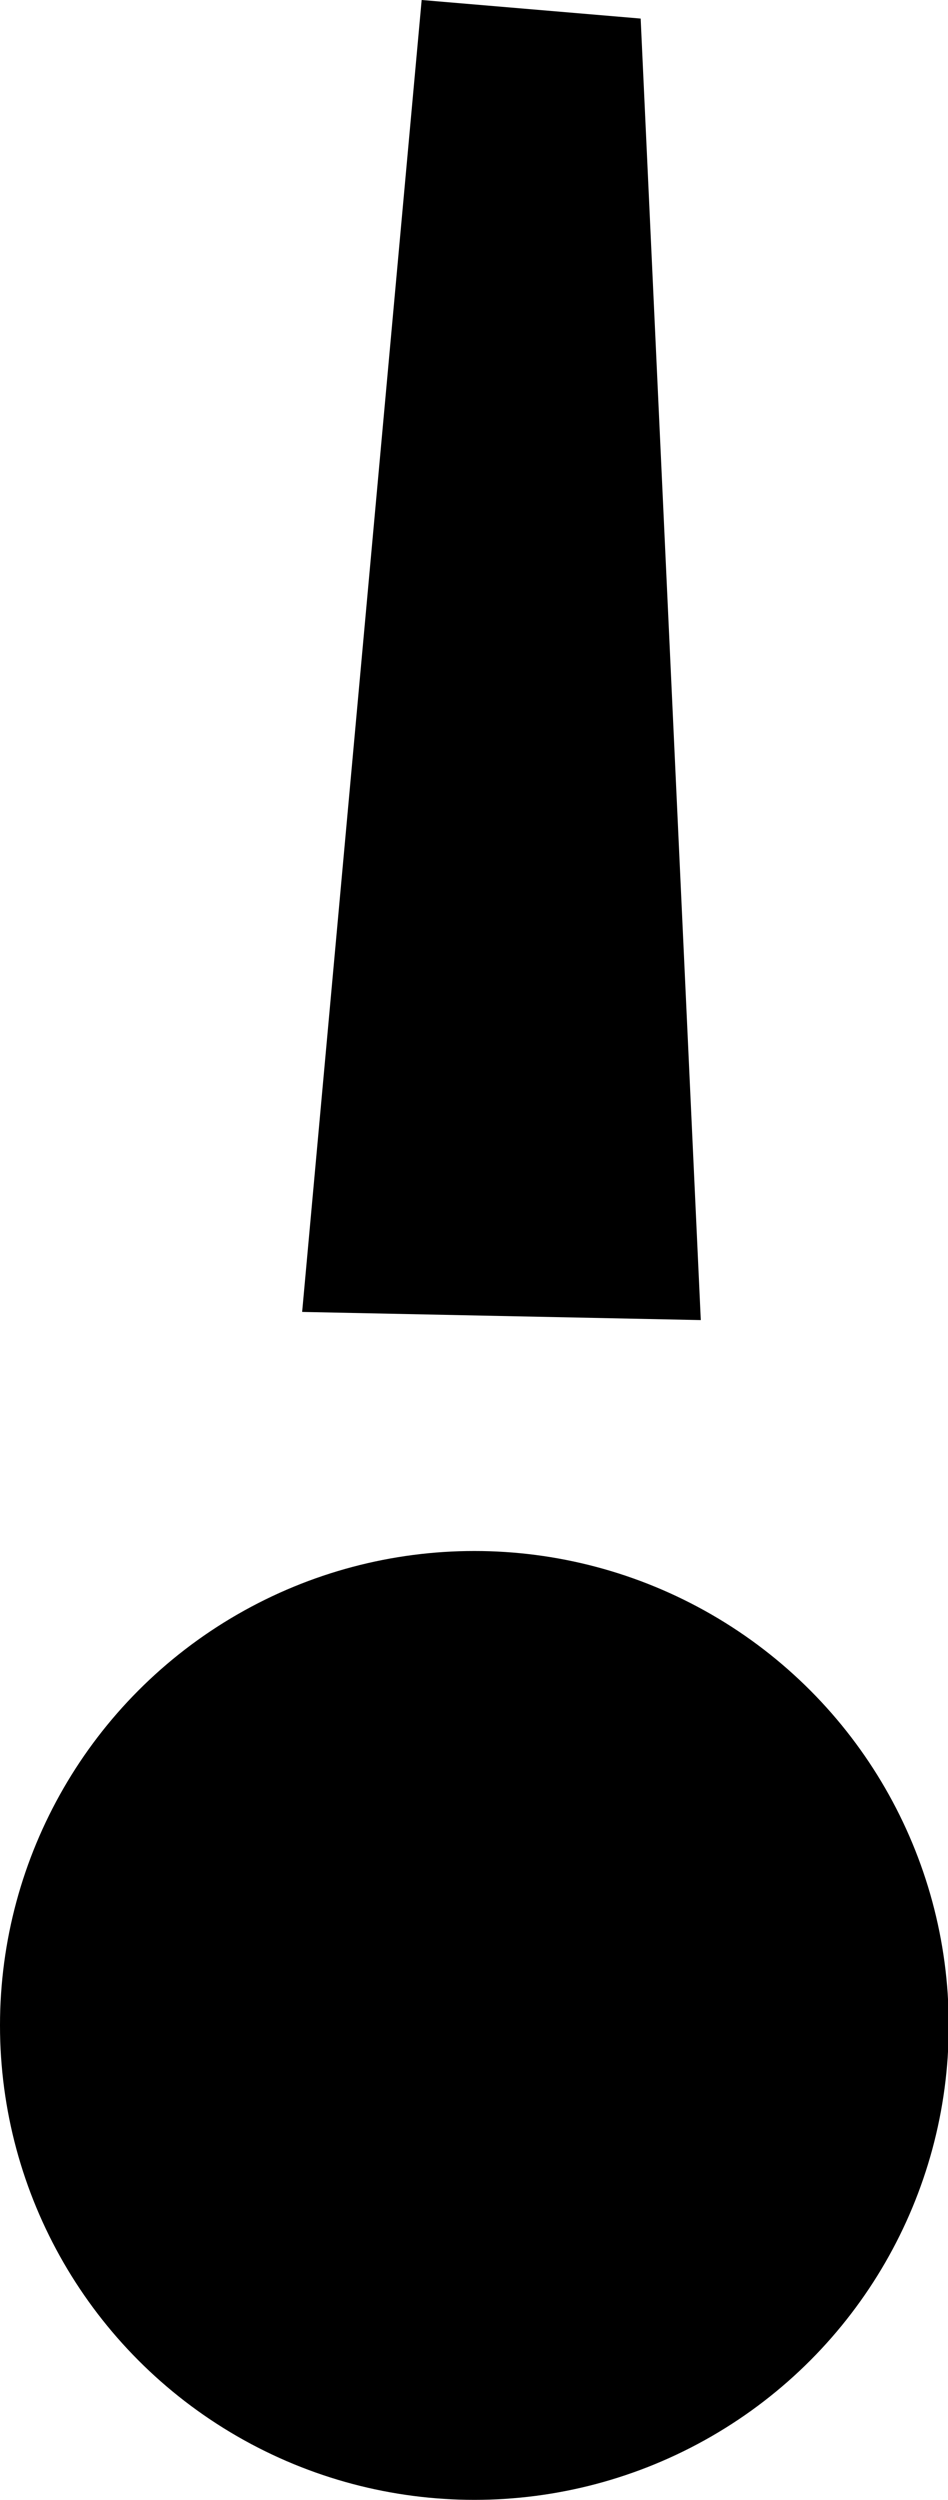 <?xml version="1.0" encoding="UTF-8"?><svg id="_レイヤー_2" xmlns="http://www.w3.org/2000/svg" viewBox="0 0 12.77 33.67"><defs><style>.cls-1{stroke-width:0px;}</style></defs><g id="_レイヤー_1-2"><circle class="cls-1" cx="6.39" cy="27.28" r="6.39"/><polygon class="cls-1" points="4.07 17.67 9.44 17.78 8.63 .25 5.68 0 4.07 17.67"/></g></svg>